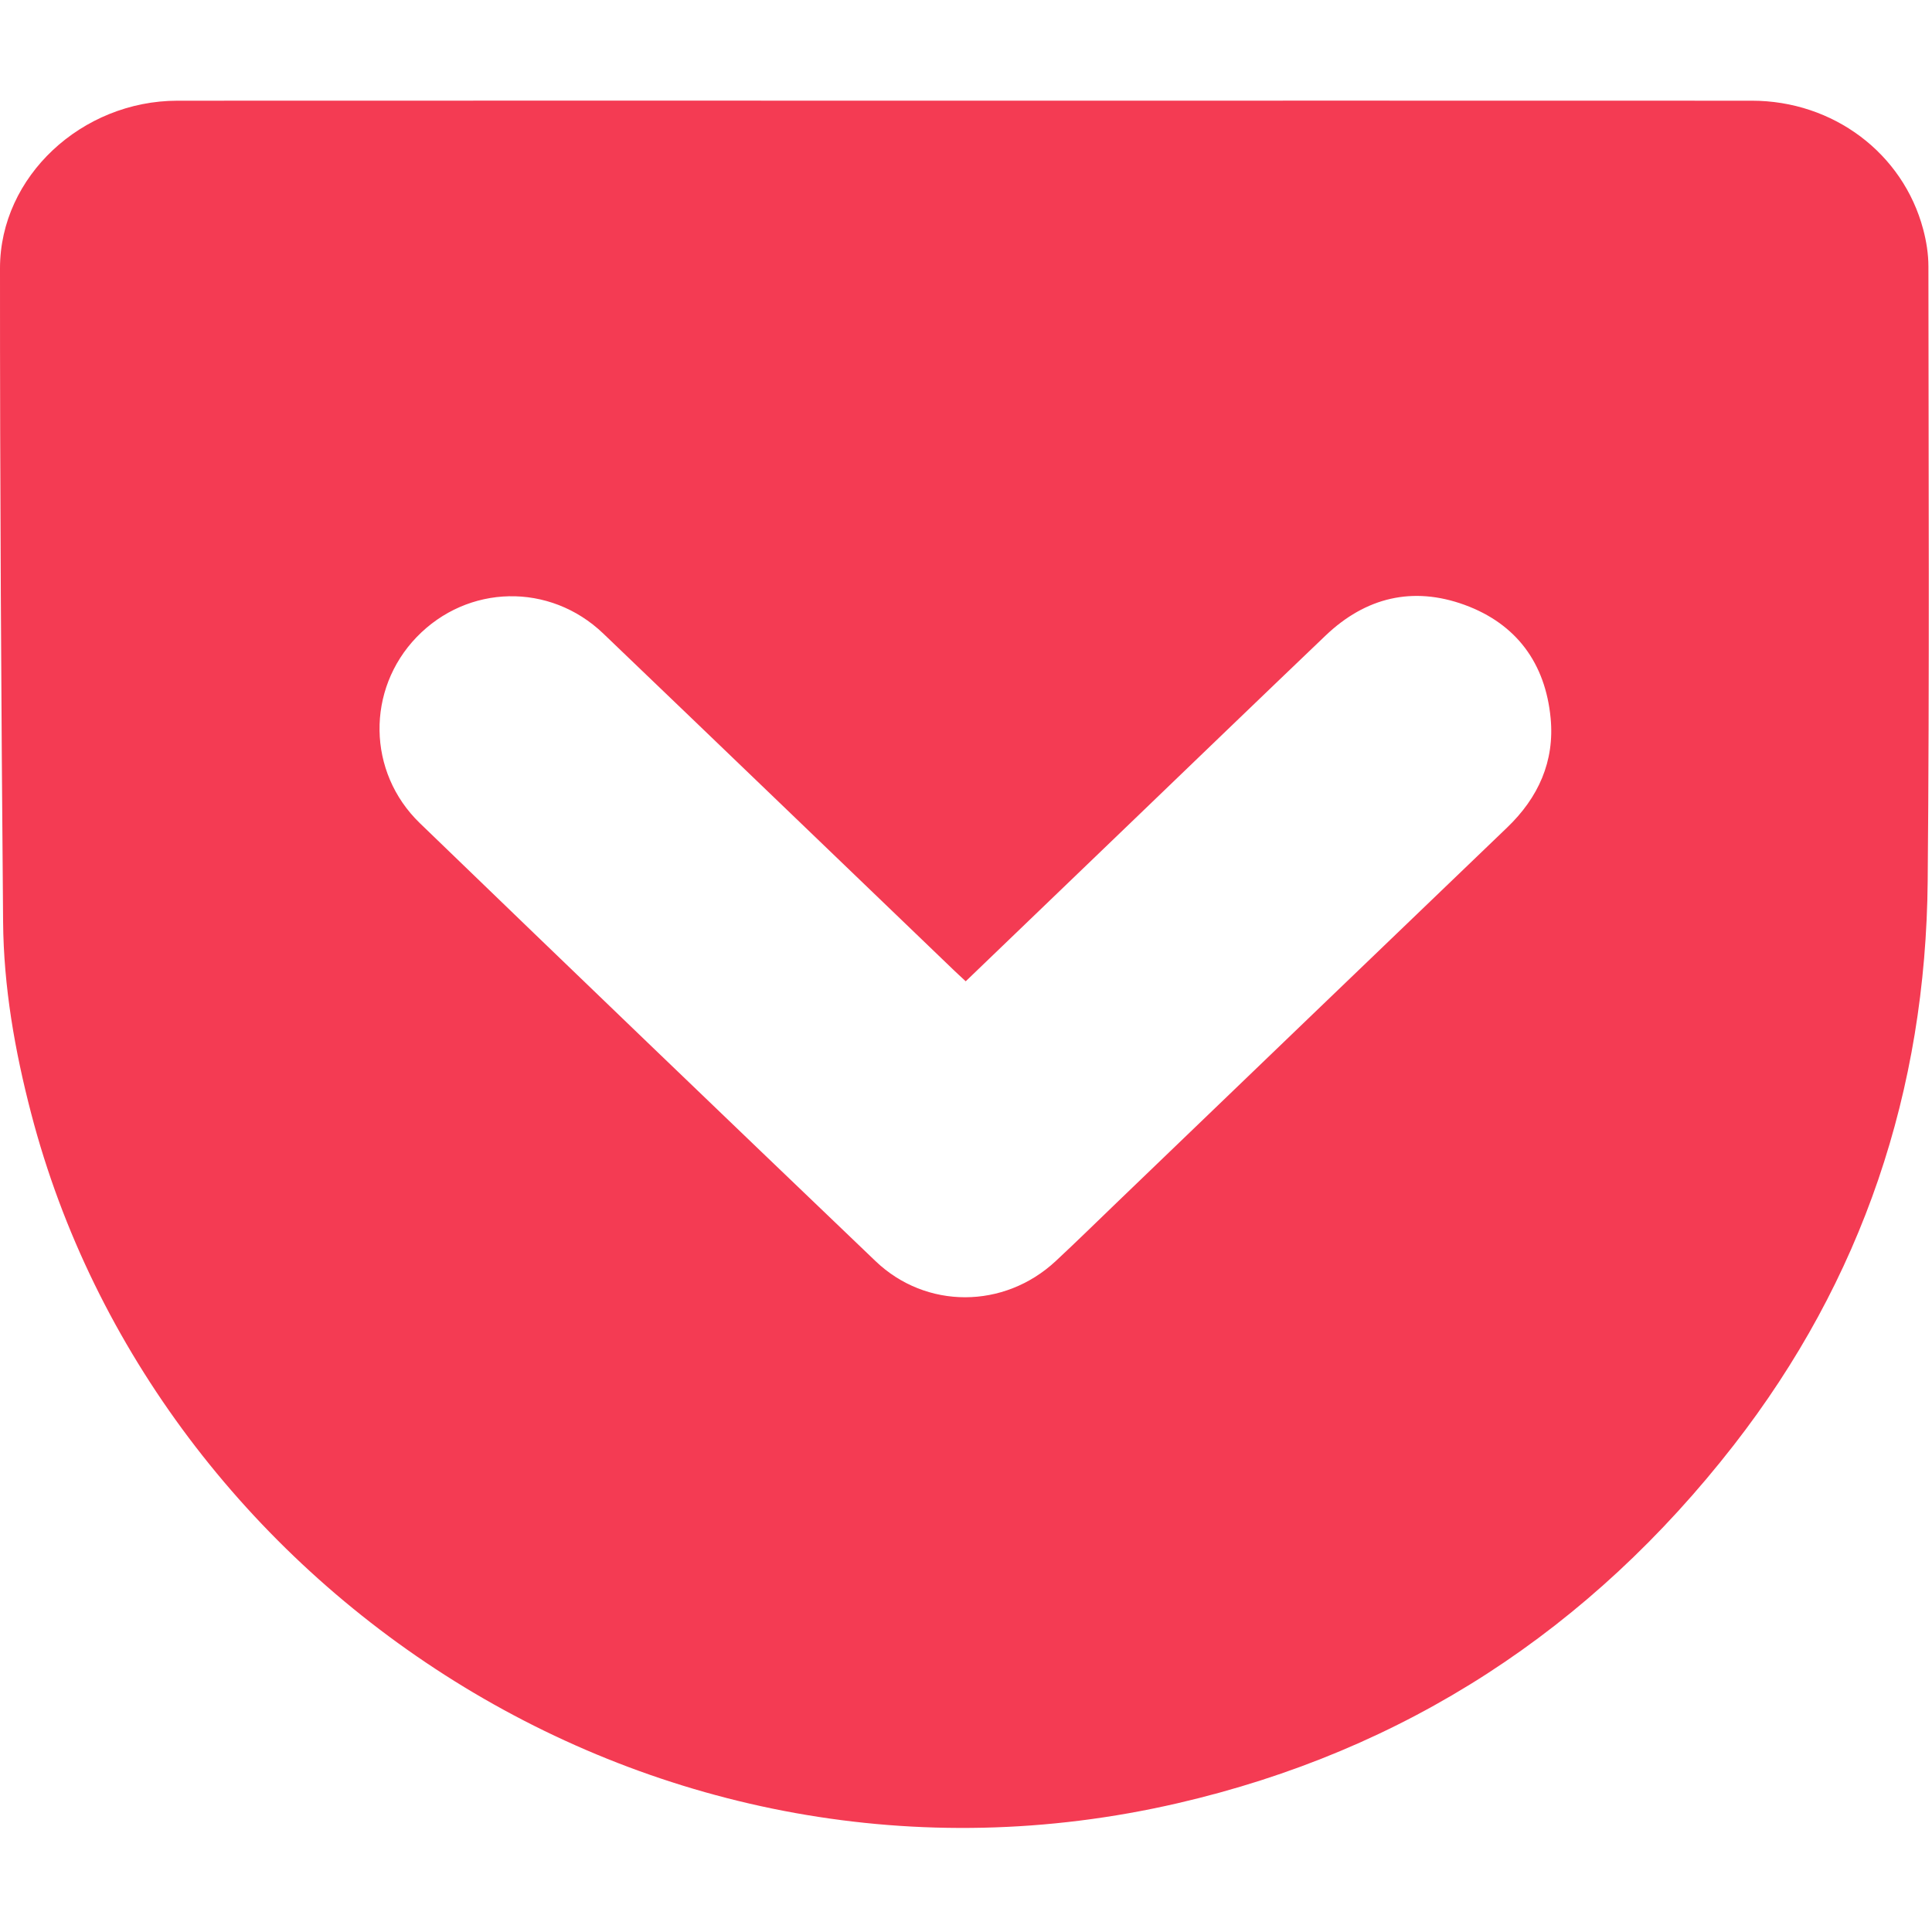 <?xml version="1.0" encoding="UTF-8" standalone="no"?>
<svg width="800px" height="800px" viewBox="0 -2.5 48 48" version="1.1" xmlns="http://www.w3.org/2000/svg" xmlns:xlink="http://www.w3.org/1999/xlink">
    <title>pocket-color</title>
    <desc>Created with Sketch.</desc>
    <defs>
</defs>
    <g id="Icons" stroke="none" stroke-width="1" fill="none" fill-rule="evenodd">
        <g id="Color-" transform="translate(-301, -955)" fill="#F43B53">
            <path d="M324.985,955.001 C331.499,955.001 338.012,954.999 344.525,955.002 C346.544,955.003 348.279,956.305 348.781,958.197 C348.861,958.496 348.911,958.812 348.911,959.121 C348.914,964.21 348.939,969.299 348.893,974.388 C348.846,979.588 347.273,984.295 344.073,988.406 C340.511,992.98 335.918,995.993 330.257,997.301 C317.259,1000.305 304.842,991.915 301.777,980.173 C301.368,978.608 301.09,977.02 301.077,975.403 C301.031,969.99 300.998,964.576 301,959.162 C301.001,956.883 303.034,955.004 305.408,955.002 C311.933,954.998 318.459,955.001 324.985,955.001 L324.985,955.001 Z M324.993,976.88 C324.872,976.767 324.78,976.684 324.691,976.598 C321.79,973.812 318.893,971.022 315.989,968.241 C314.659,966.966 312.617,967.014 311.349,968.331 C310.101,969.628 310.118,971.682 311.431,972.951 C315.195,976.587 318.969,980.212 322.75,983.83 C324.009,985.036 325.949,985.023 327.227,983.833 C327.739,983.357 328.238,982.867 328.742,982.382 C331.975,979.275 335.206,976.166 338.442,973.062 C339.22,972.317 339.627,971.416 339.525,970.343 C339.395,968.979 338.676,967.998 337.385,967.527 C336.097,967.059 334.927,967.342 333.934,968.29 C332.308,969.843 330.69,971.404 329.069,972.962 C327.719,974.259 326.37,975.557 324.993,976.88 L324.993,976.88 Z" id="pocket">
</path>
        </g>
    </g>
</svg>